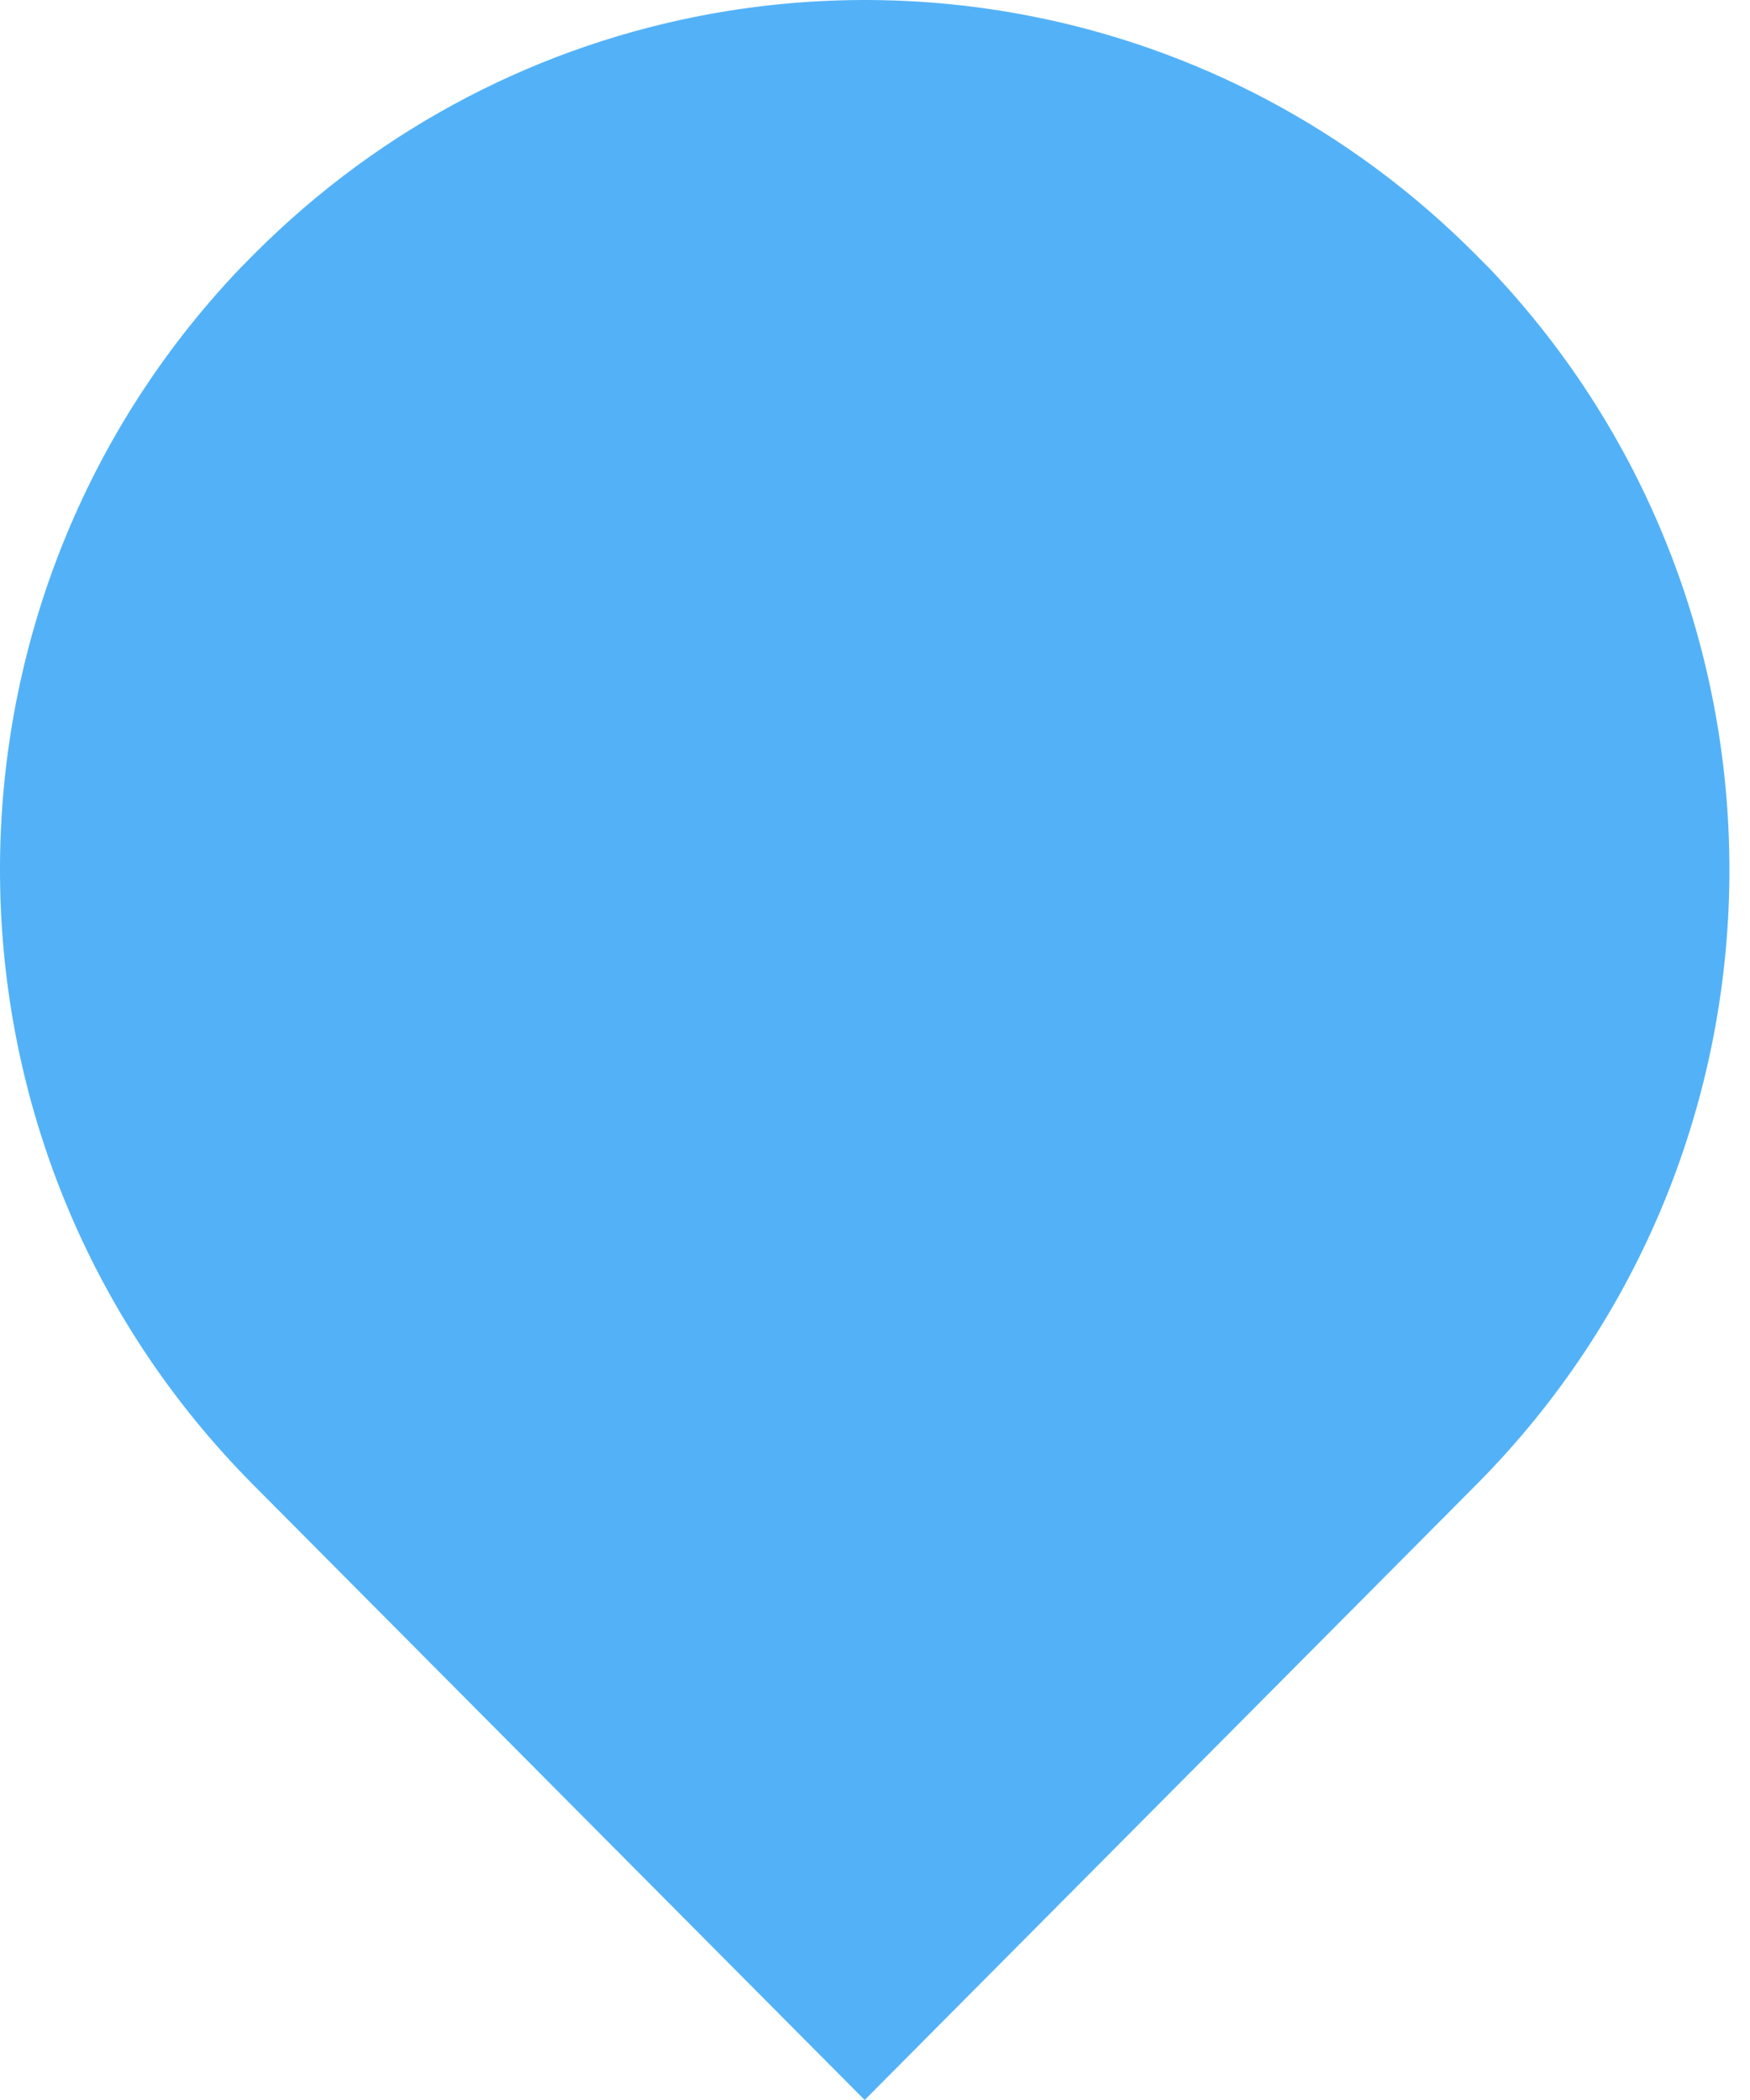<?xml version="1.0" encoding="UTF-8"?> <svg xmlns="http://www.w3.org/2000/svg" width="20" height="24" viewBox="0 0 20 24" fill="none"><path d="M8.119 0.159C6.207 0.507 4.376 1.424 2.897 2.911L2.74 3.07C-0.964 6.963 -0.913 13.14 2.894 16.969L9.882 24L16.871 16.969C20.677 13.14 20.729 6.963 17.025 3.07L16.867 2.911C15.421 1.457 13.639 0.546 11.771 0.182C10.566 -0.053 9.326 -0.06 8.119 0.159Z" fill="#53B2F7"></path></svg> 